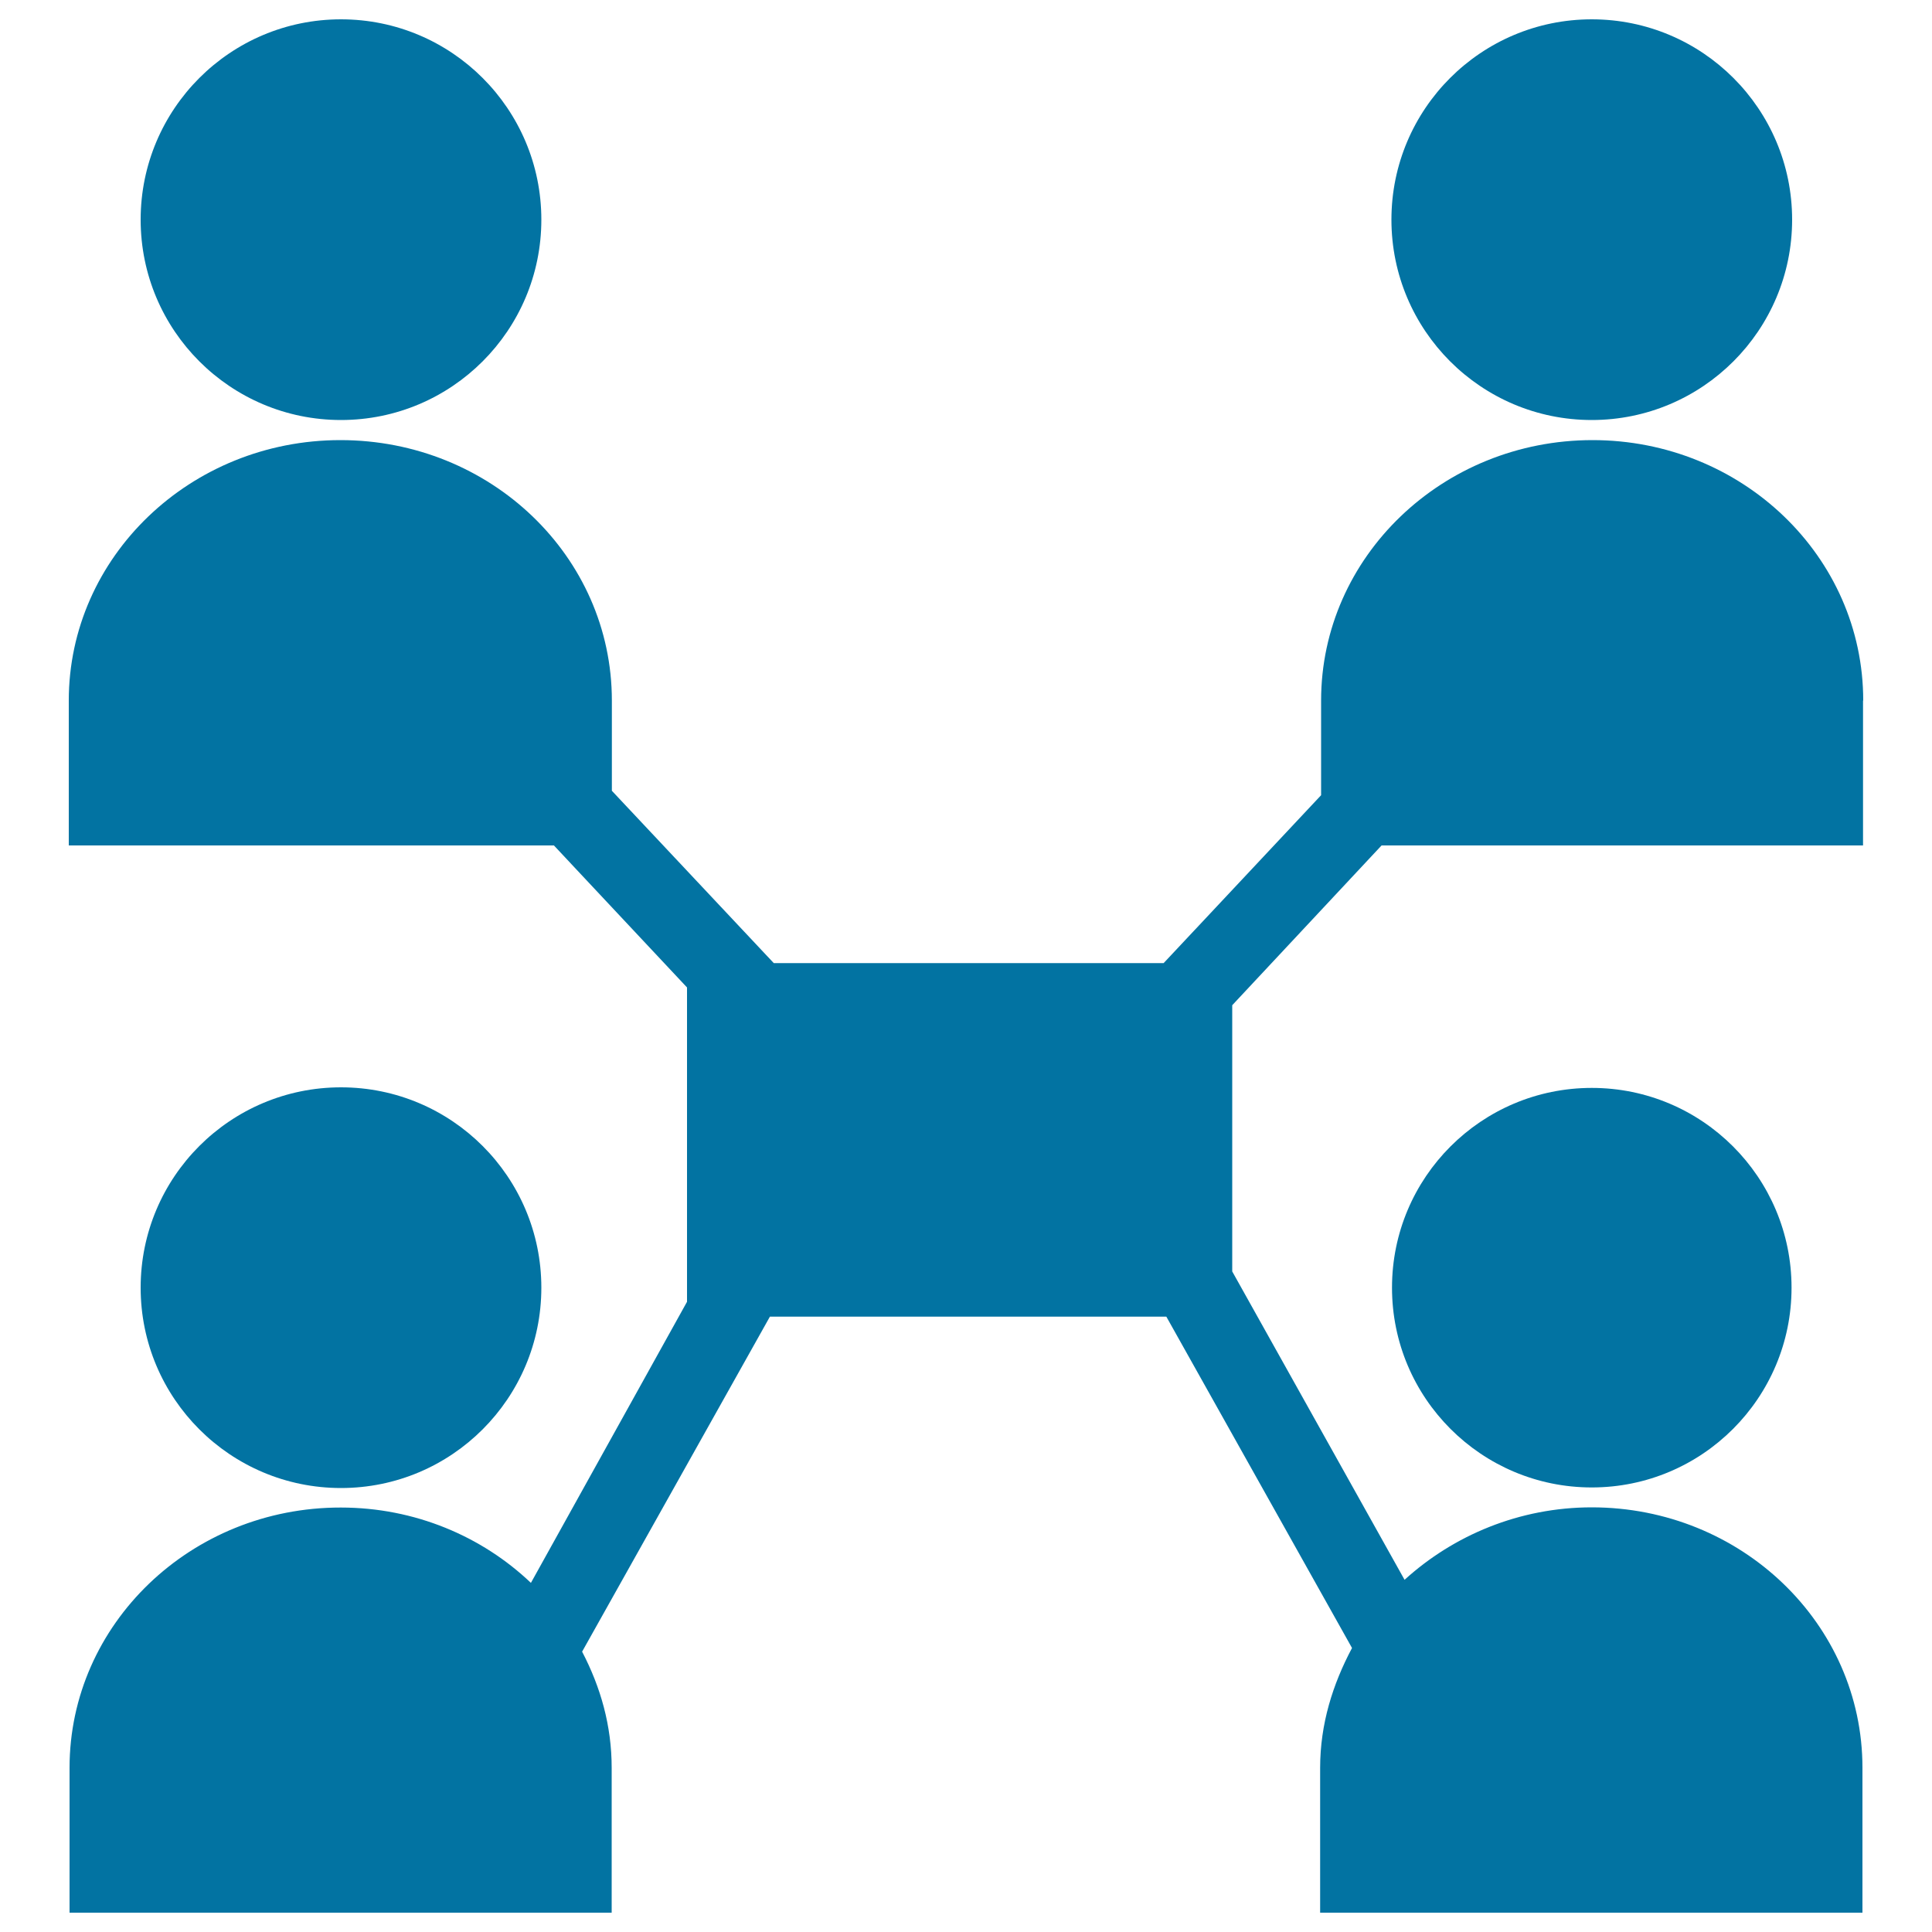 <svg xmlns="http://www.w3.org/2000/svg" viewBox="0 0 1000 1000" style="fill:#0273a2">
<title>Online Collaboration SVG icon</title>
<g><circle cx="176.5" cy="113.7" r="103.7"/><circle cx="823.9" cy="113.7" r="103.7"/><circle cx="823.9" cy="666.5" r="103.4"/><circle cx="176.5" cy="666.5" r="103.7"/><path d="M964.4,362.6c0-74.6-62.8-134.8-140.1-134.8c-77.7,0-140.5,60.5-140.5,134.8v49l-81.5,86.9H400.5l-83.8-89.2v-46.7c0-74.6-62.8-134.8-140.5-134.8S35.6,288.3,35.6,362.6v75h251.1l68.9,73.5v162.7l-80.8,145.5c-25.3-24.1-60.1-39-98.4-39C98.8,780.2,36,840.7,36,915v75h280.6v-75c0-21.8-5.7-41.7-15.3-60.1l97.2-173.4h205.2L699.8,853c-10,18.8-16.5,39.4-16.5,62v75H964v-75c0-74.6-62.8-134.8-140.1-134.8c-37.5,0-71.6,14.5-96.9,37.5l-89.2-159.6V520.3l77.3-82.7h249.2V362.6L964.4,362.6z"/></g>
</svg>